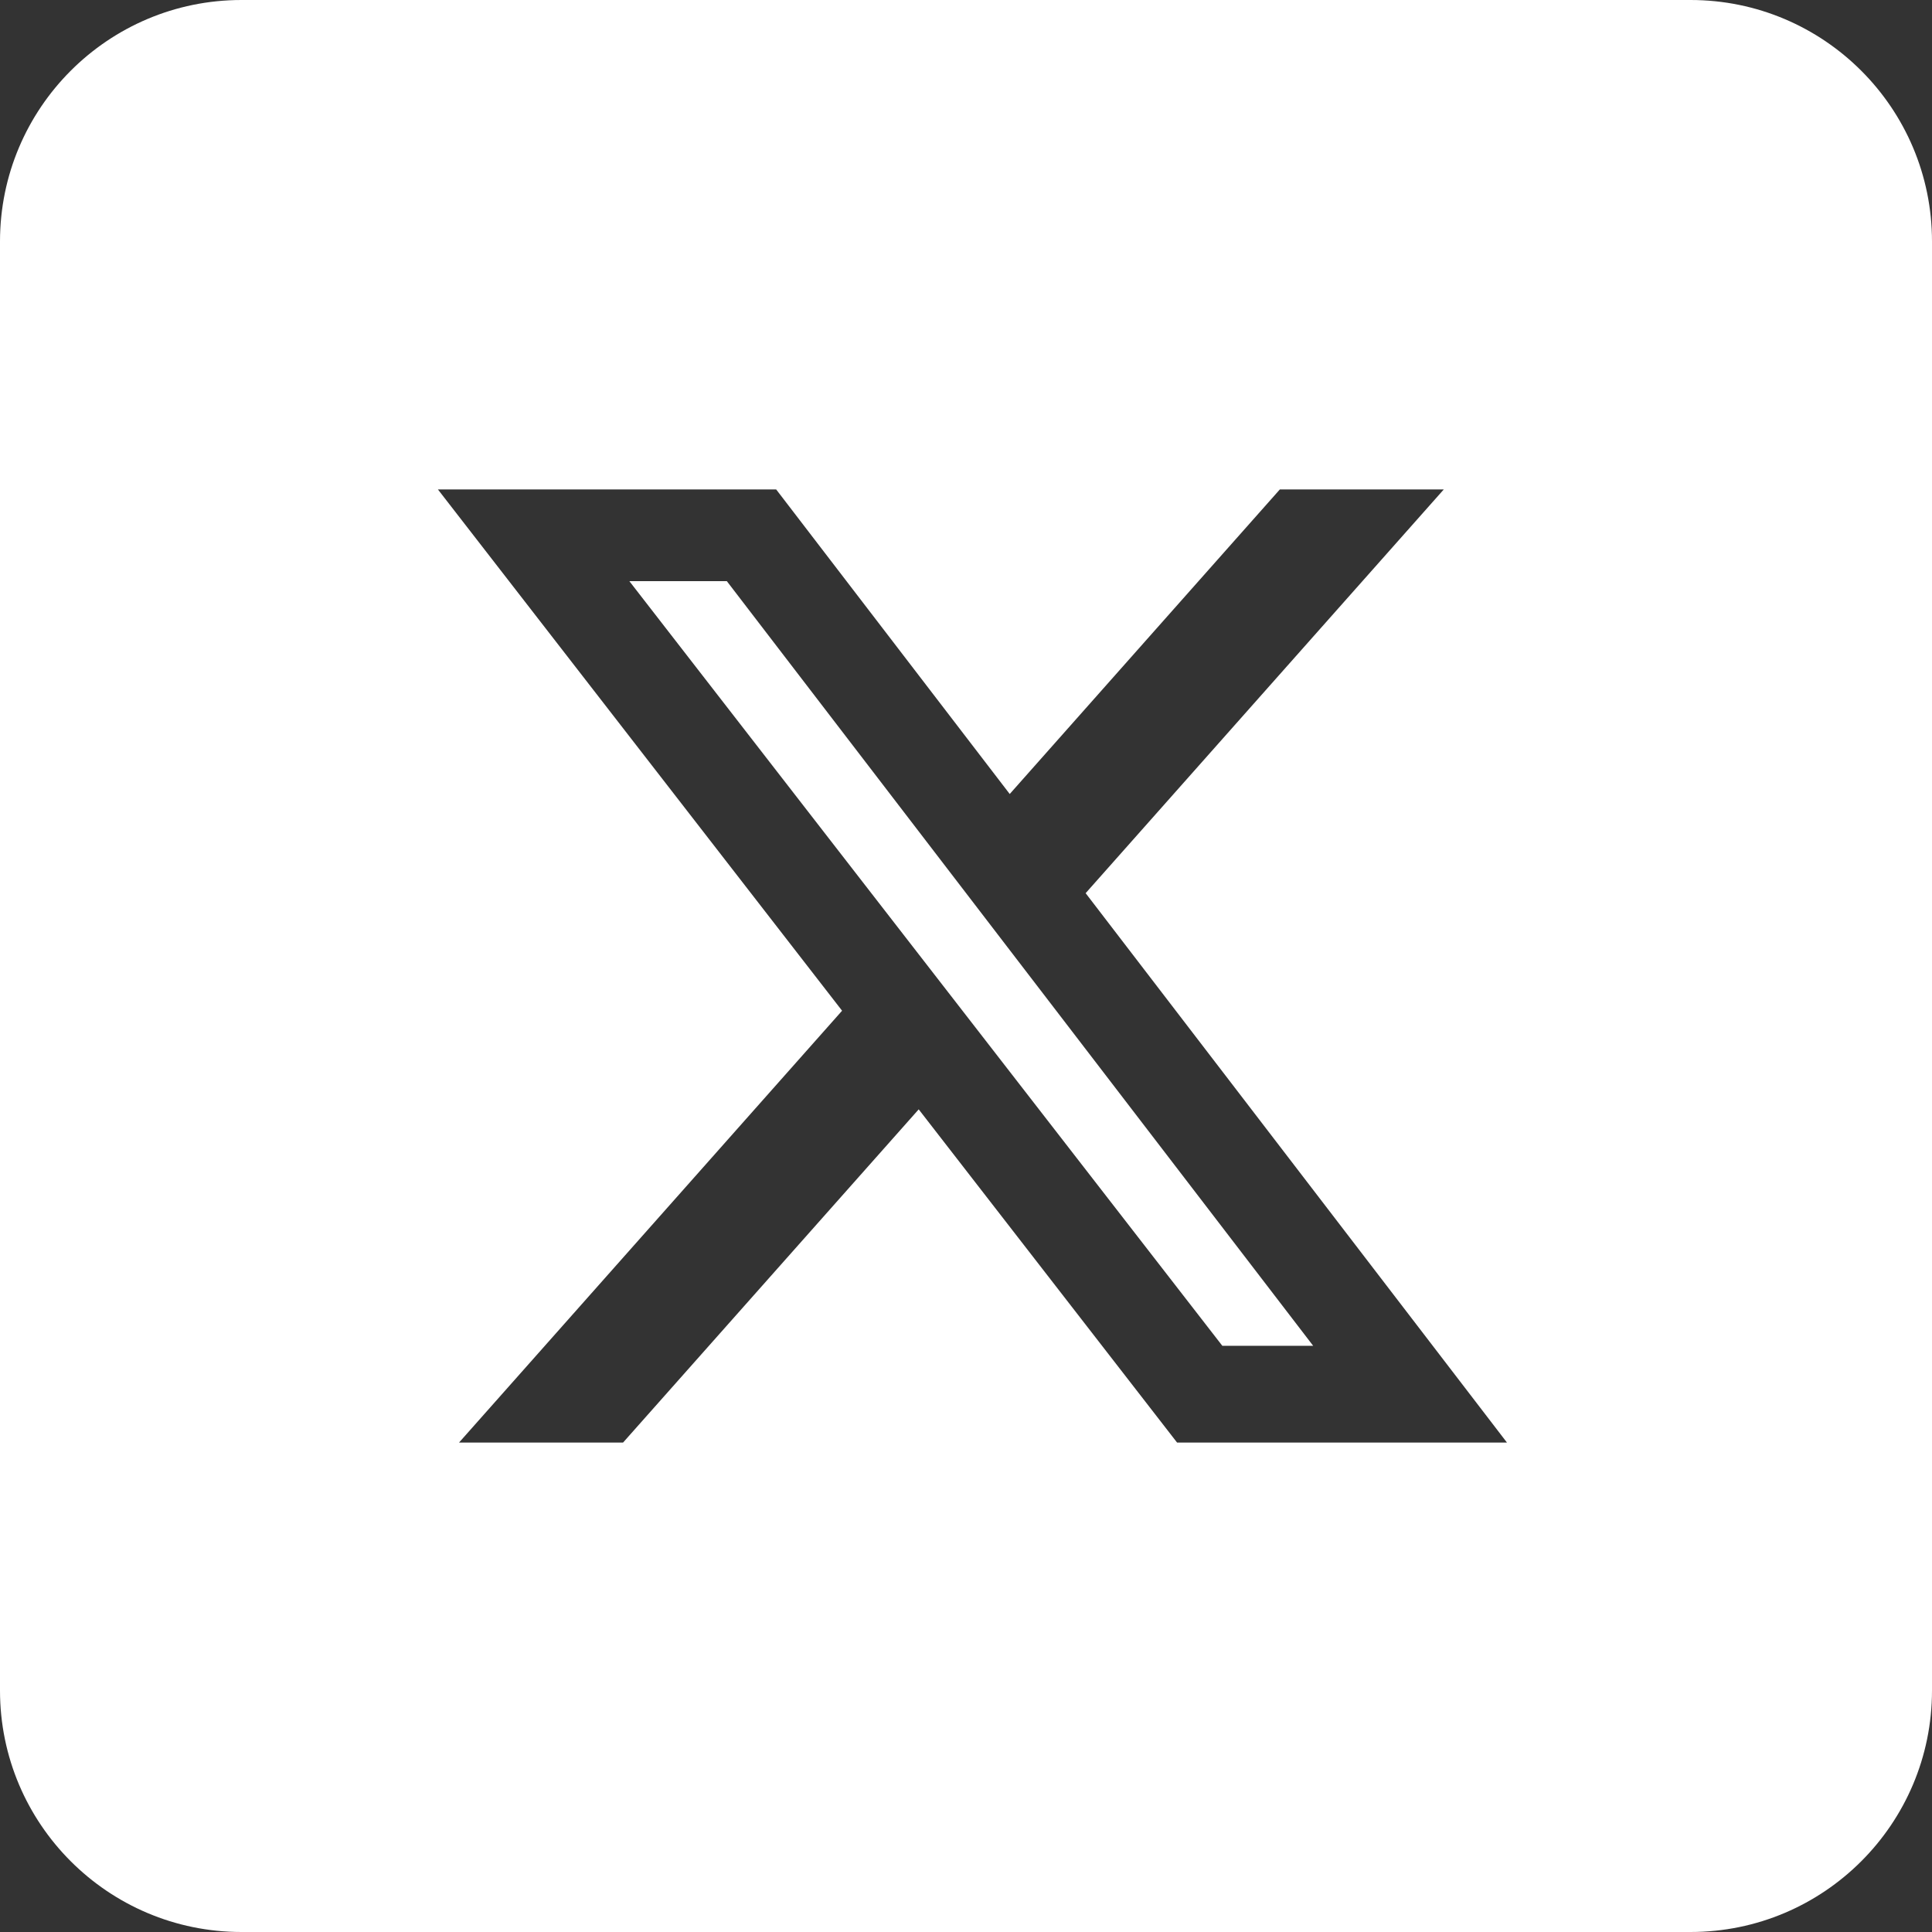 <svg width="150" height="150" viewBox="0 0 150 150" fill="none" xmlns="http://www.w3.org/2000/svg">
<rect x="0" y="0" width="150" height="150" fill="#333333" stroke="none"/>
<g clip-path="url(#clip0_29342_83869)">
<path fill-rule="evenodd" clip-rule="evenodd" d="M18.75 0C8.395 0 0 8.395 0 18.75V131.25C0 141.605 8.395 150 18.75 150H131.25C141.605 150 150 141.605 150 131.25V18.75C150 8.395 141.605 0 131.25 0H18.75ZM112.095 38H99.367L78.395 61.646L60.262 38H34L65.379 78.472L35.639 112H48.374L71.328 86.13L91.388 112H117L84.289 69.346L112.095 38ZM101.953 104.486H94.9L48.862 45.119H56.43L101.953 104.486Z" fill="white"/>
</g>
<defs>
<clipPath id="clip0_29342_83869">
<rect width="150" height="150" fill="white"/>
</clipPath>
</defs>
</svg>
